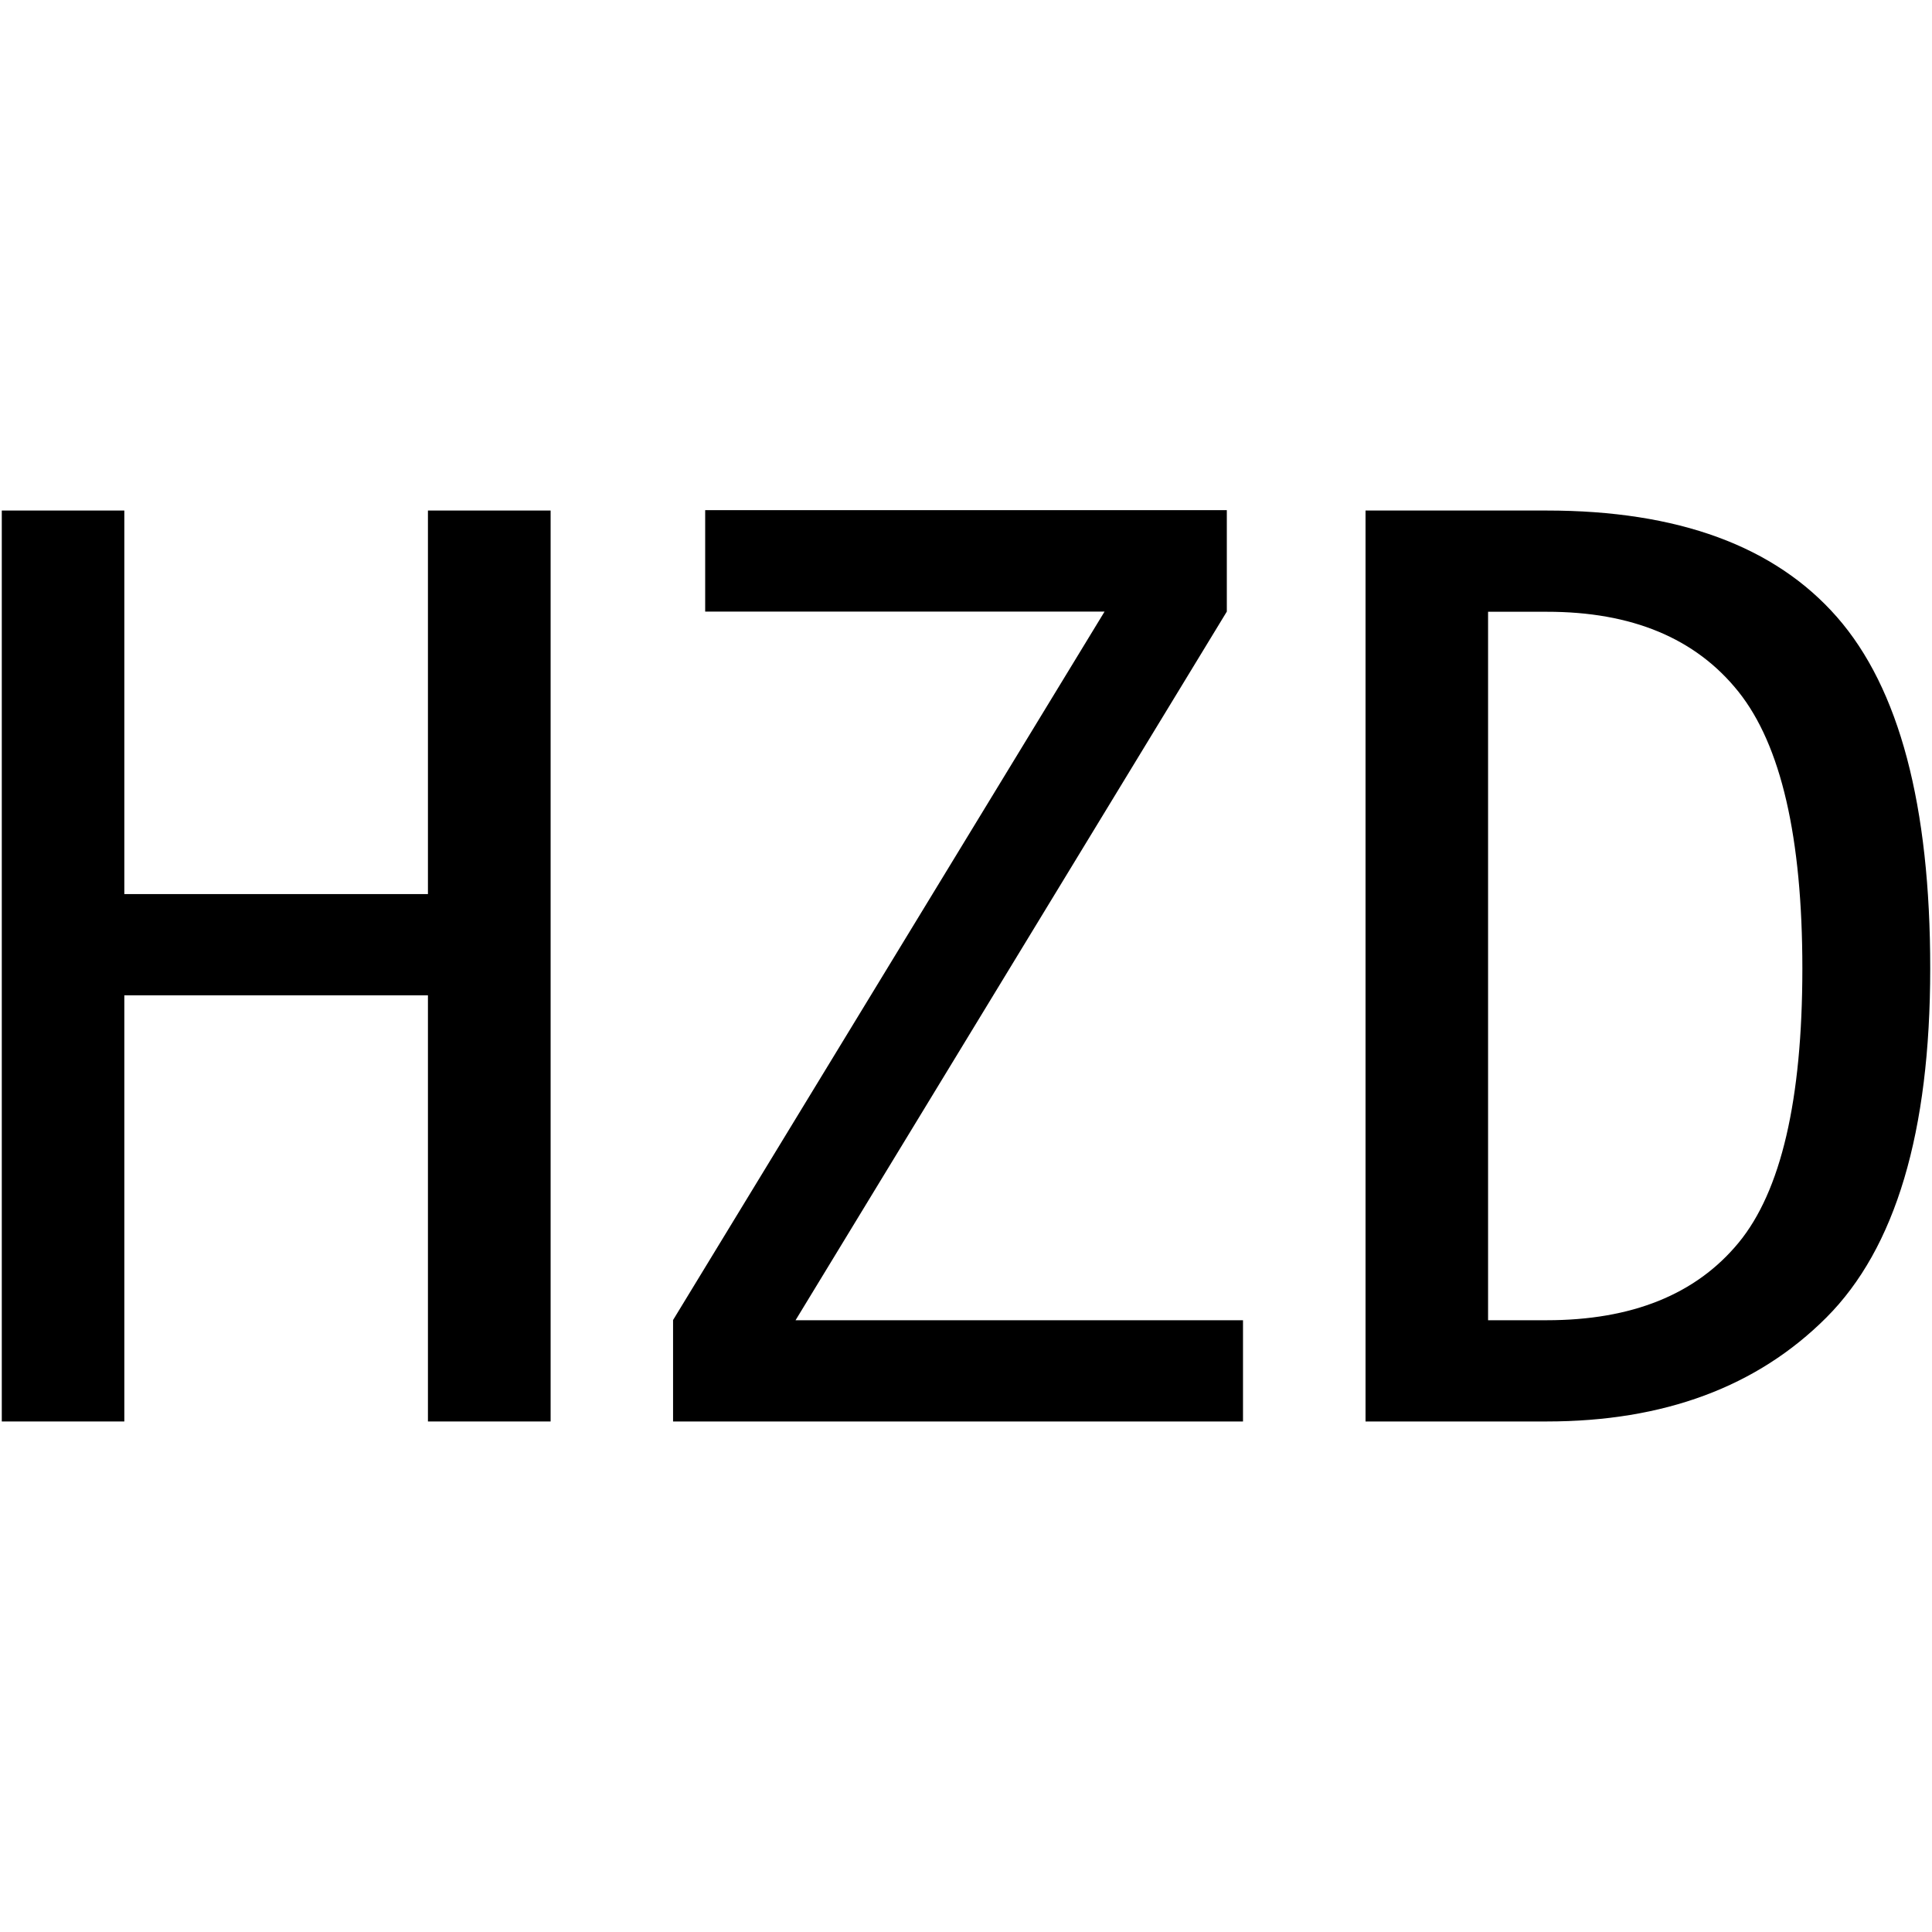 <svg id="图层_1" data-name="图层 1" xmlns="http://www.w3.org/2000/svg" viewBox="0 0 400 400"><path d="M114,294.3H88.6V206.07H25.74V294.3H.37V105.7H25.74v79.41H88.6V105.7H114Z"/><path d="M257.35,294.3h-118v-21l89.34-146.68H146v-21H254v21L164.71,273.34h92.64Z"/><path d="M399.63,200.55q0,50.73-21.51,72.24t-57.9,21.51h-37.5V105.7h37.5q40.78,0,60.11,22.06T399.63,200.55Zm-26.47,0q0-40.78-13.24-57.35t-39.7-16.54H308.09V273.34h12.13q26.47,0,39.7-16T373.16,200.55Z"/></svg>